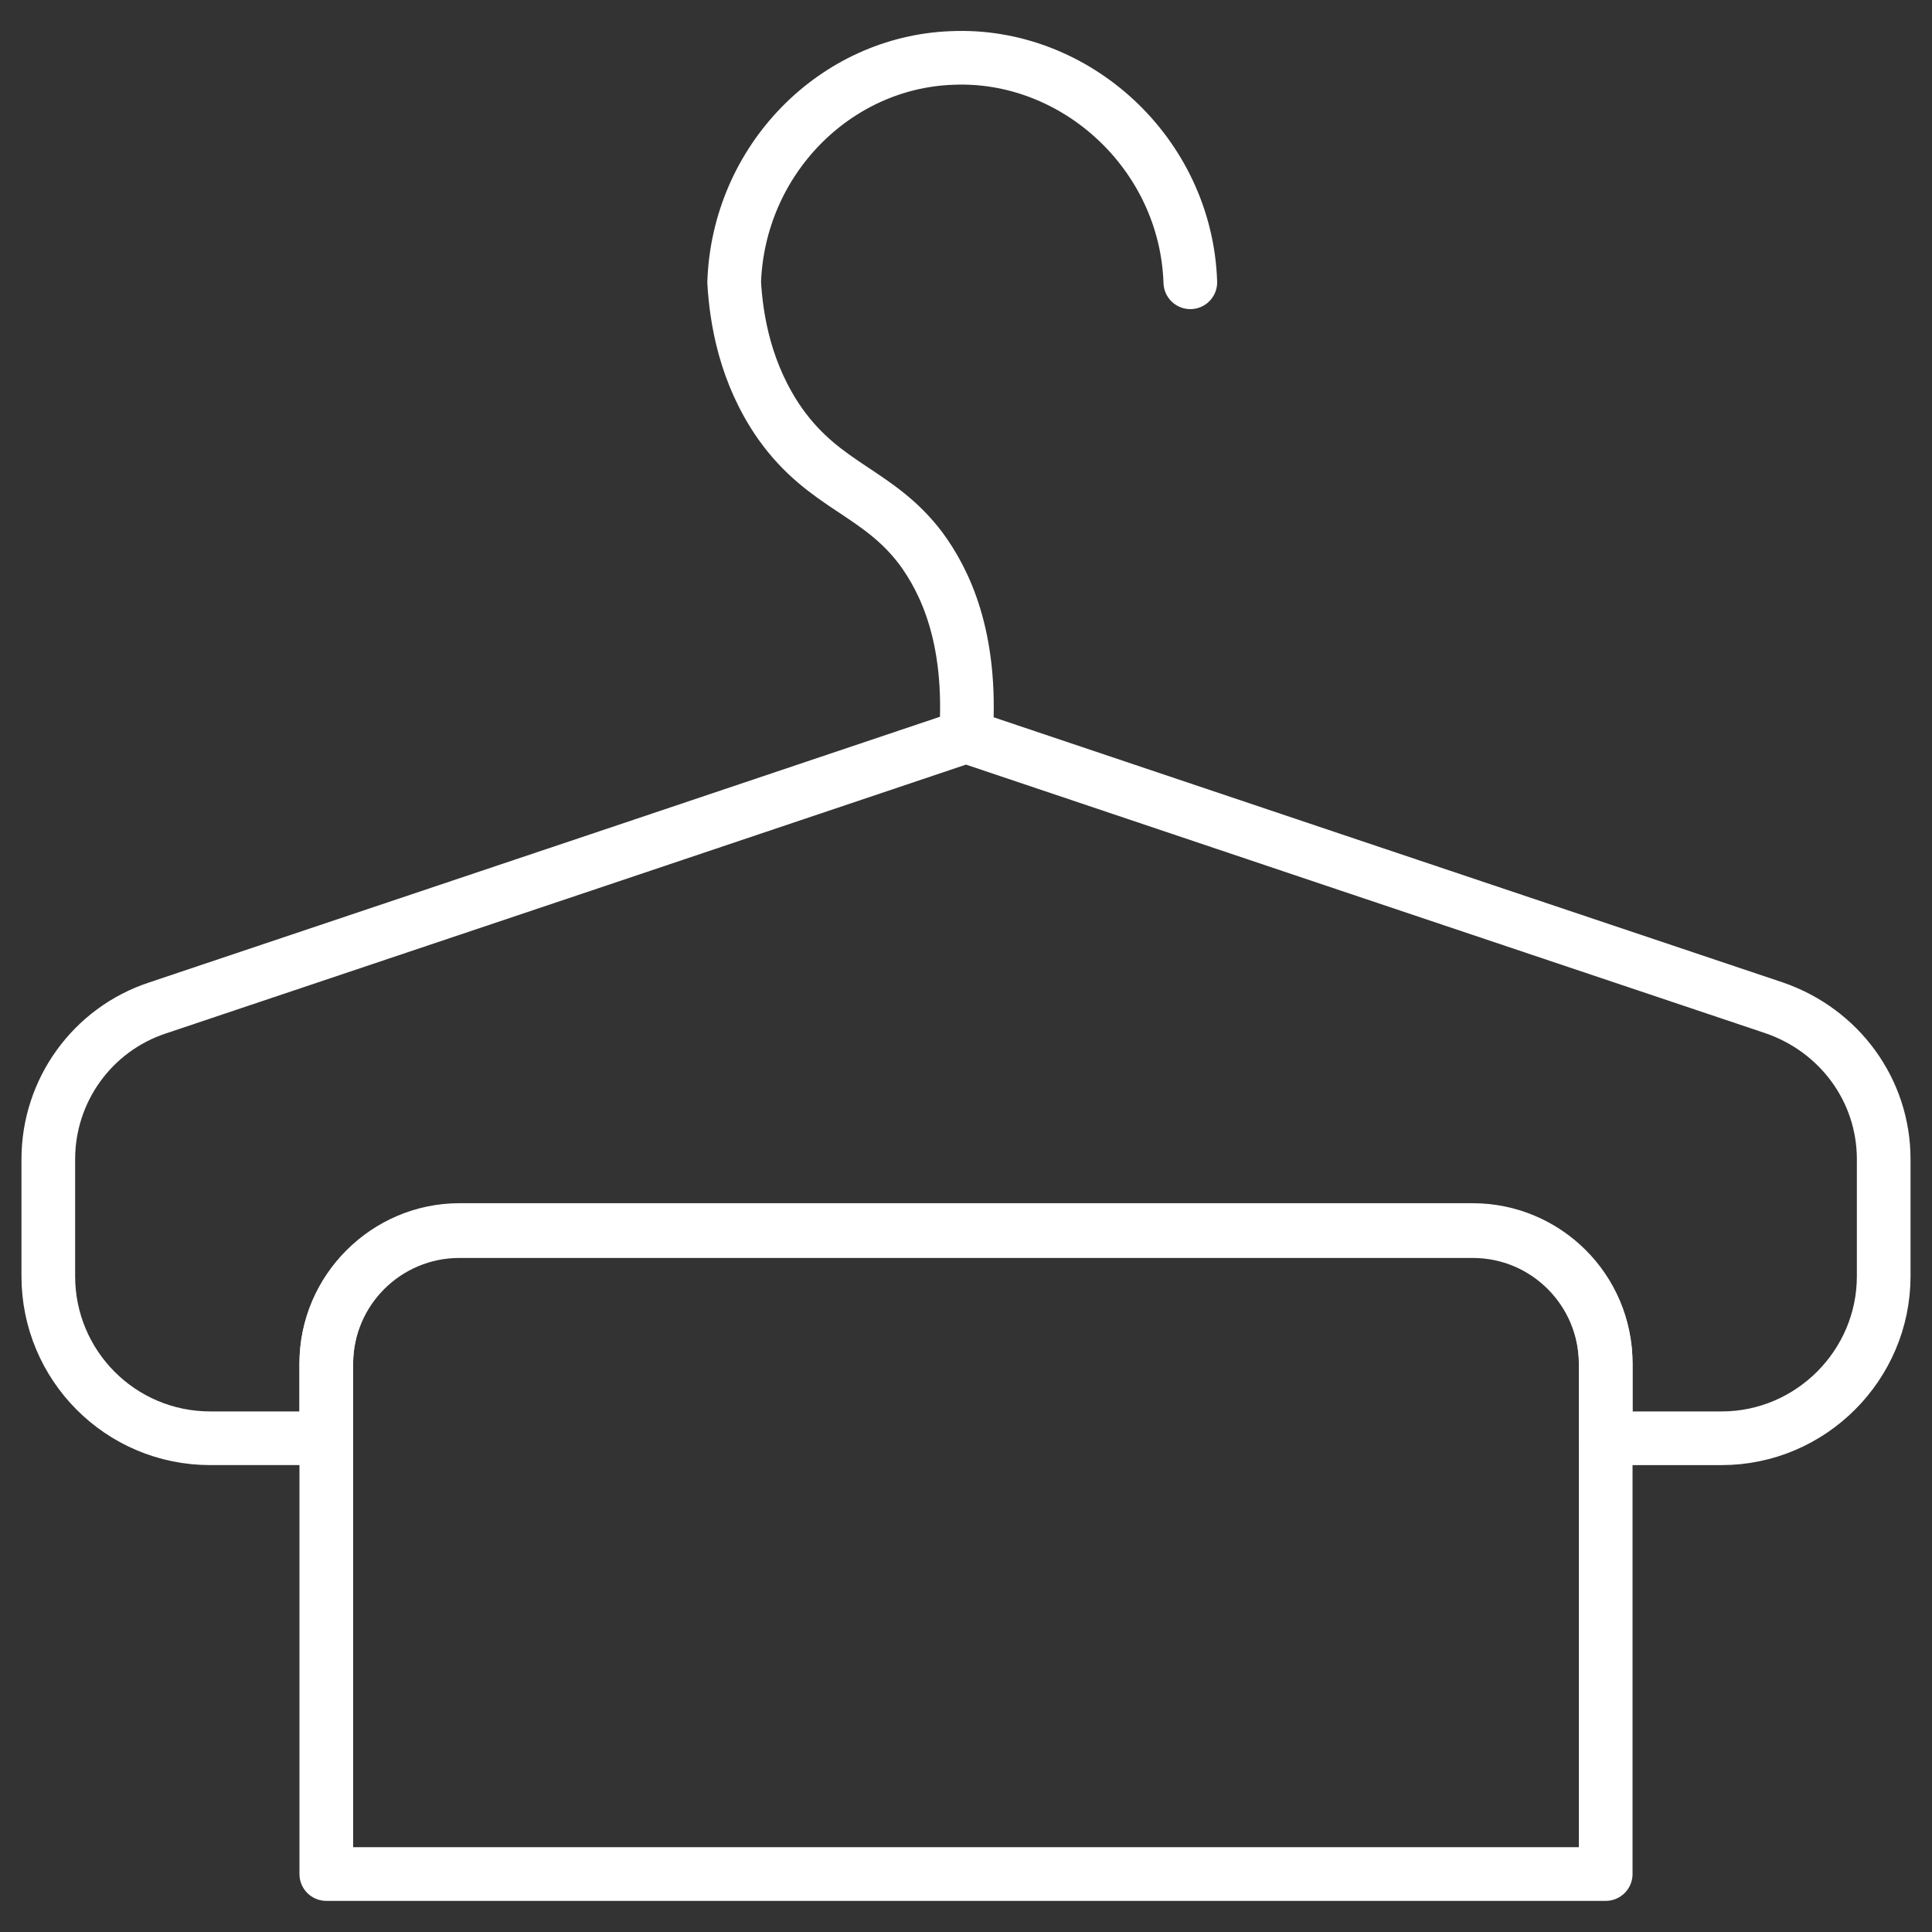 <?xml version="1.0" encoding="UTF-8"?><svg id="Layer_1" xmlns="http://www.w3.org/2000/svg" viewBox="0 0 180 180"><rect x="0" y="0" width="180" height="180" fill="#333333" stroke="none"/><defs><style>.cls-1{fill:none;stroke:#fff;stroke-linecap:round;stroke-linejoin:round;stroke-width:5px;}</style></defs><path class="cls-1" d="m175.5,108v10.9c0,8.3-6.8,15.1-15.1,15.1h-10.8v-6.9c0-6.8-5.5-12.4-12.4-12.4H42.8c-6.8,0-12.4,5.5-12.4,12.4v6.9h-10.8c-8.4,0-15.1-6.8-15.1-15.1v-10.9c0-6.4,4.1-12.1,10.2-14.1l41.1-13.8,34.2-11.5,34.2,11.5,41.1,13.8c6.1,2.1,10.2,7.7,10.2,14.1Z"/><path class="cls-1" d="m149.6,127v47.6H30.4v-47.6c0-6.8,5.6-12.4,12.4-12.4h94.4c6.8,0,12.4,5.5,12.4,12.4Z"/><path class="cls-1" d="m90,68.5h0c.6-9.2-2-14.4-4.2-17.4-4-5.3-8.9-5.7-13.1-11.6-3.3-4.7-4.1-9.8-4.3-13.2.4-11.4,9.4-20.5,20.3-20.9,11.5-.5,21.8,8.9,22.2,20.9"/></svg>